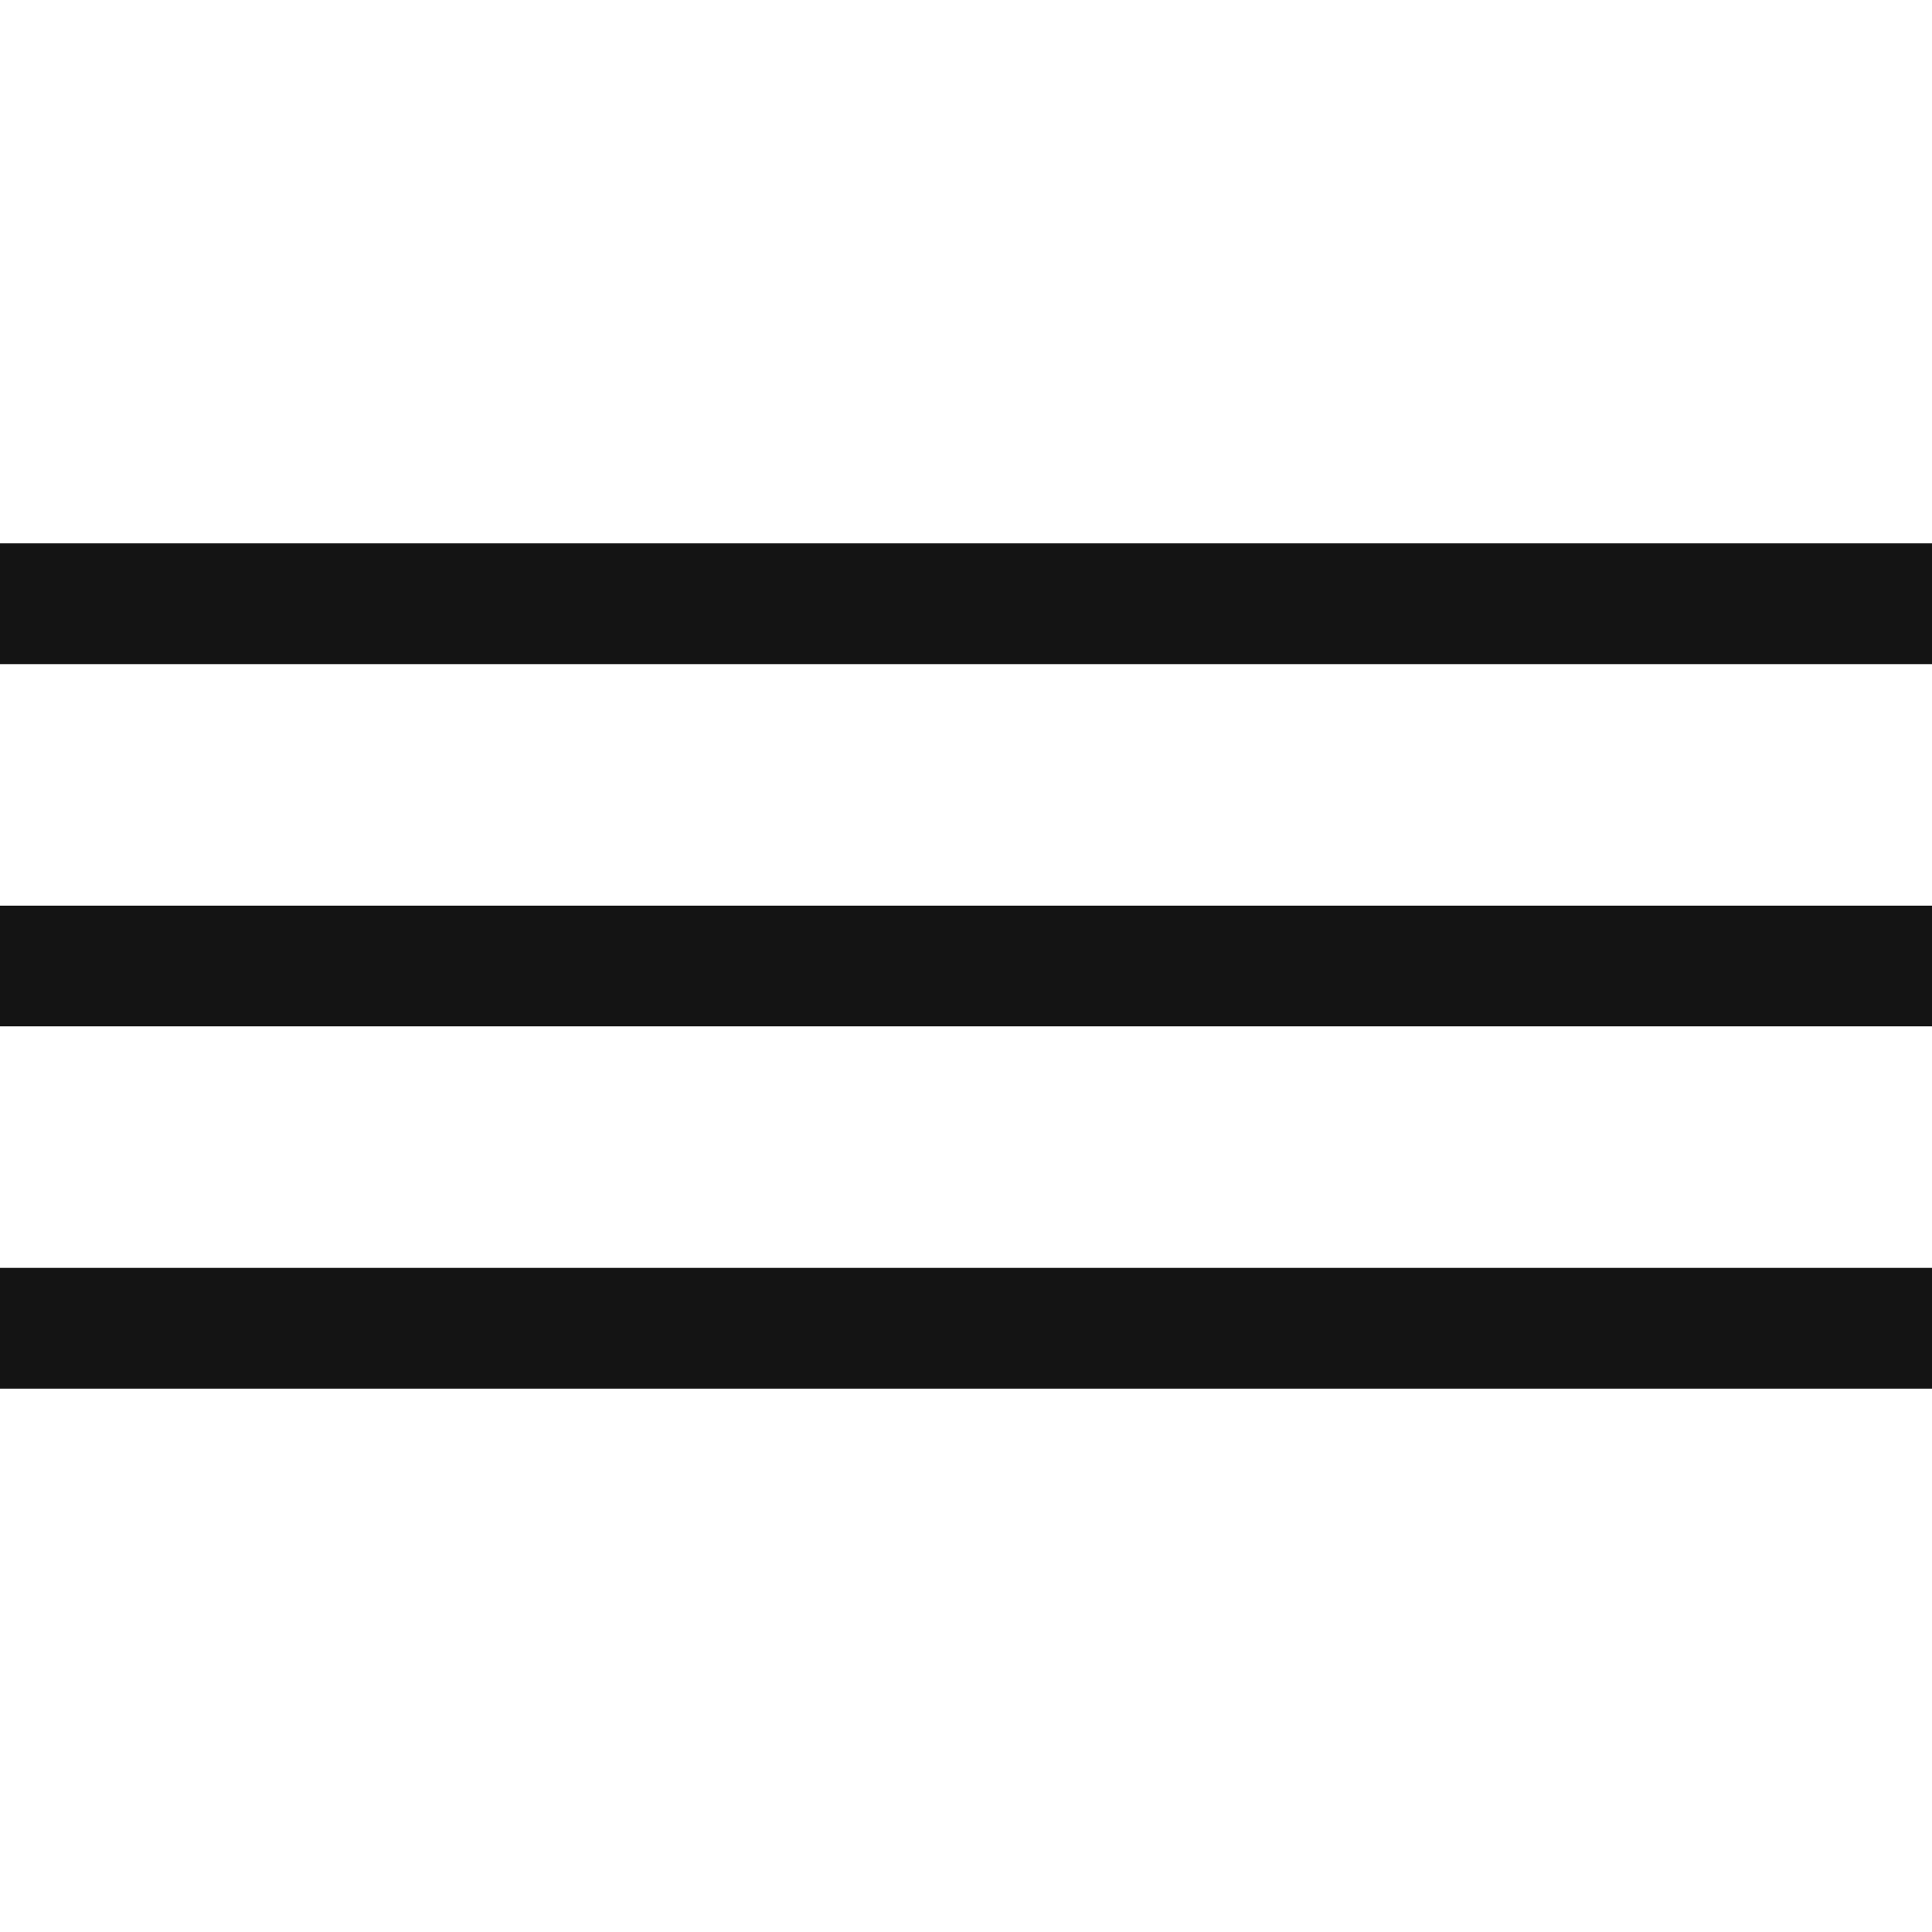 <?xml version="1.0" encoding="UTF-8"?> <svg xmlns="http://www.w3.org/2000/svg" width="32" height="32" viewBox="0 0 32 32" fill="none"> <rect y="9" width="32" height="2" fill="#141414"></rect> <rect y="15" width="32" height="2" fill="#141414"></rect> <rect y="21" width="32" height="2" fill="#141414"></rect> </svg> 